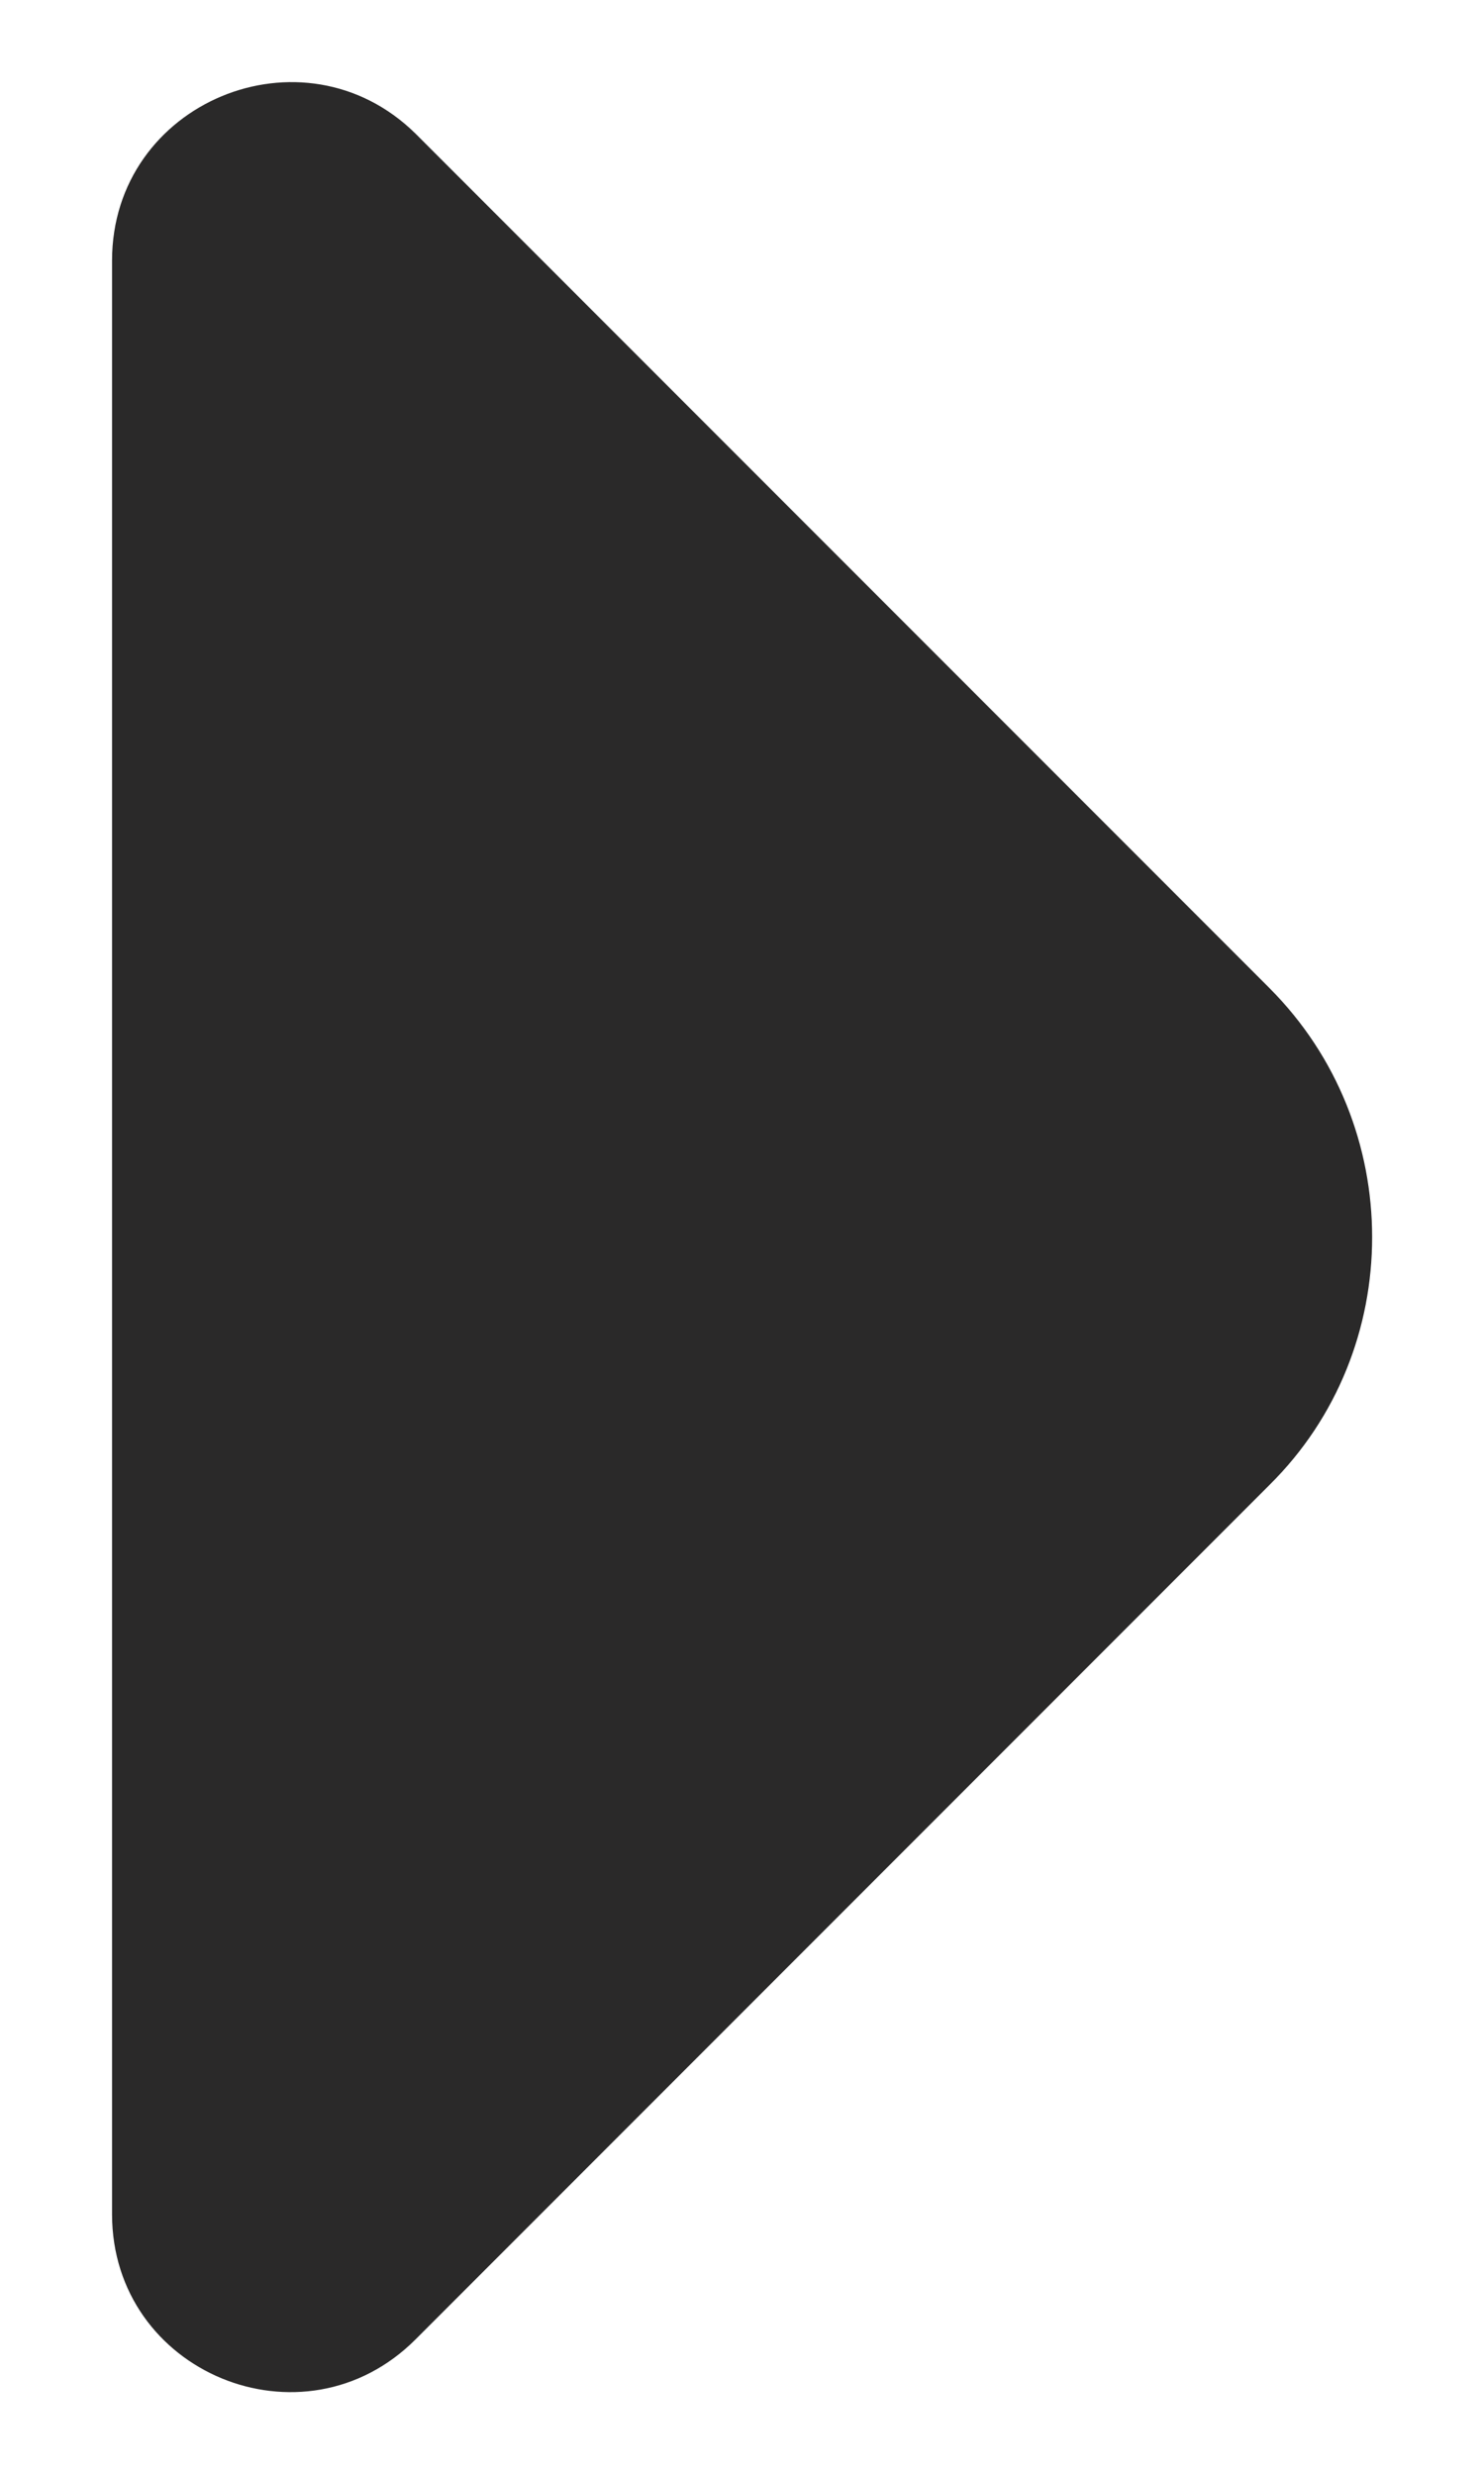 <svg width="6" height="10" viewBox="0 0 6 10" fill="none" xmlns="http://www.w3.org/2000/svg">
<path d="M5.133 3.993L3.82 2.68L1.68 0.54C1.226 0.093 0.453 0.413 0.453 1.053V5.207V8.947C0.453 9.587 1.226 9.907 1.68 9.453L5.133 6C5.686 5.453 5.686 4.547 5.133 3.993Z" fill="#2A2929"/>
</svg>
